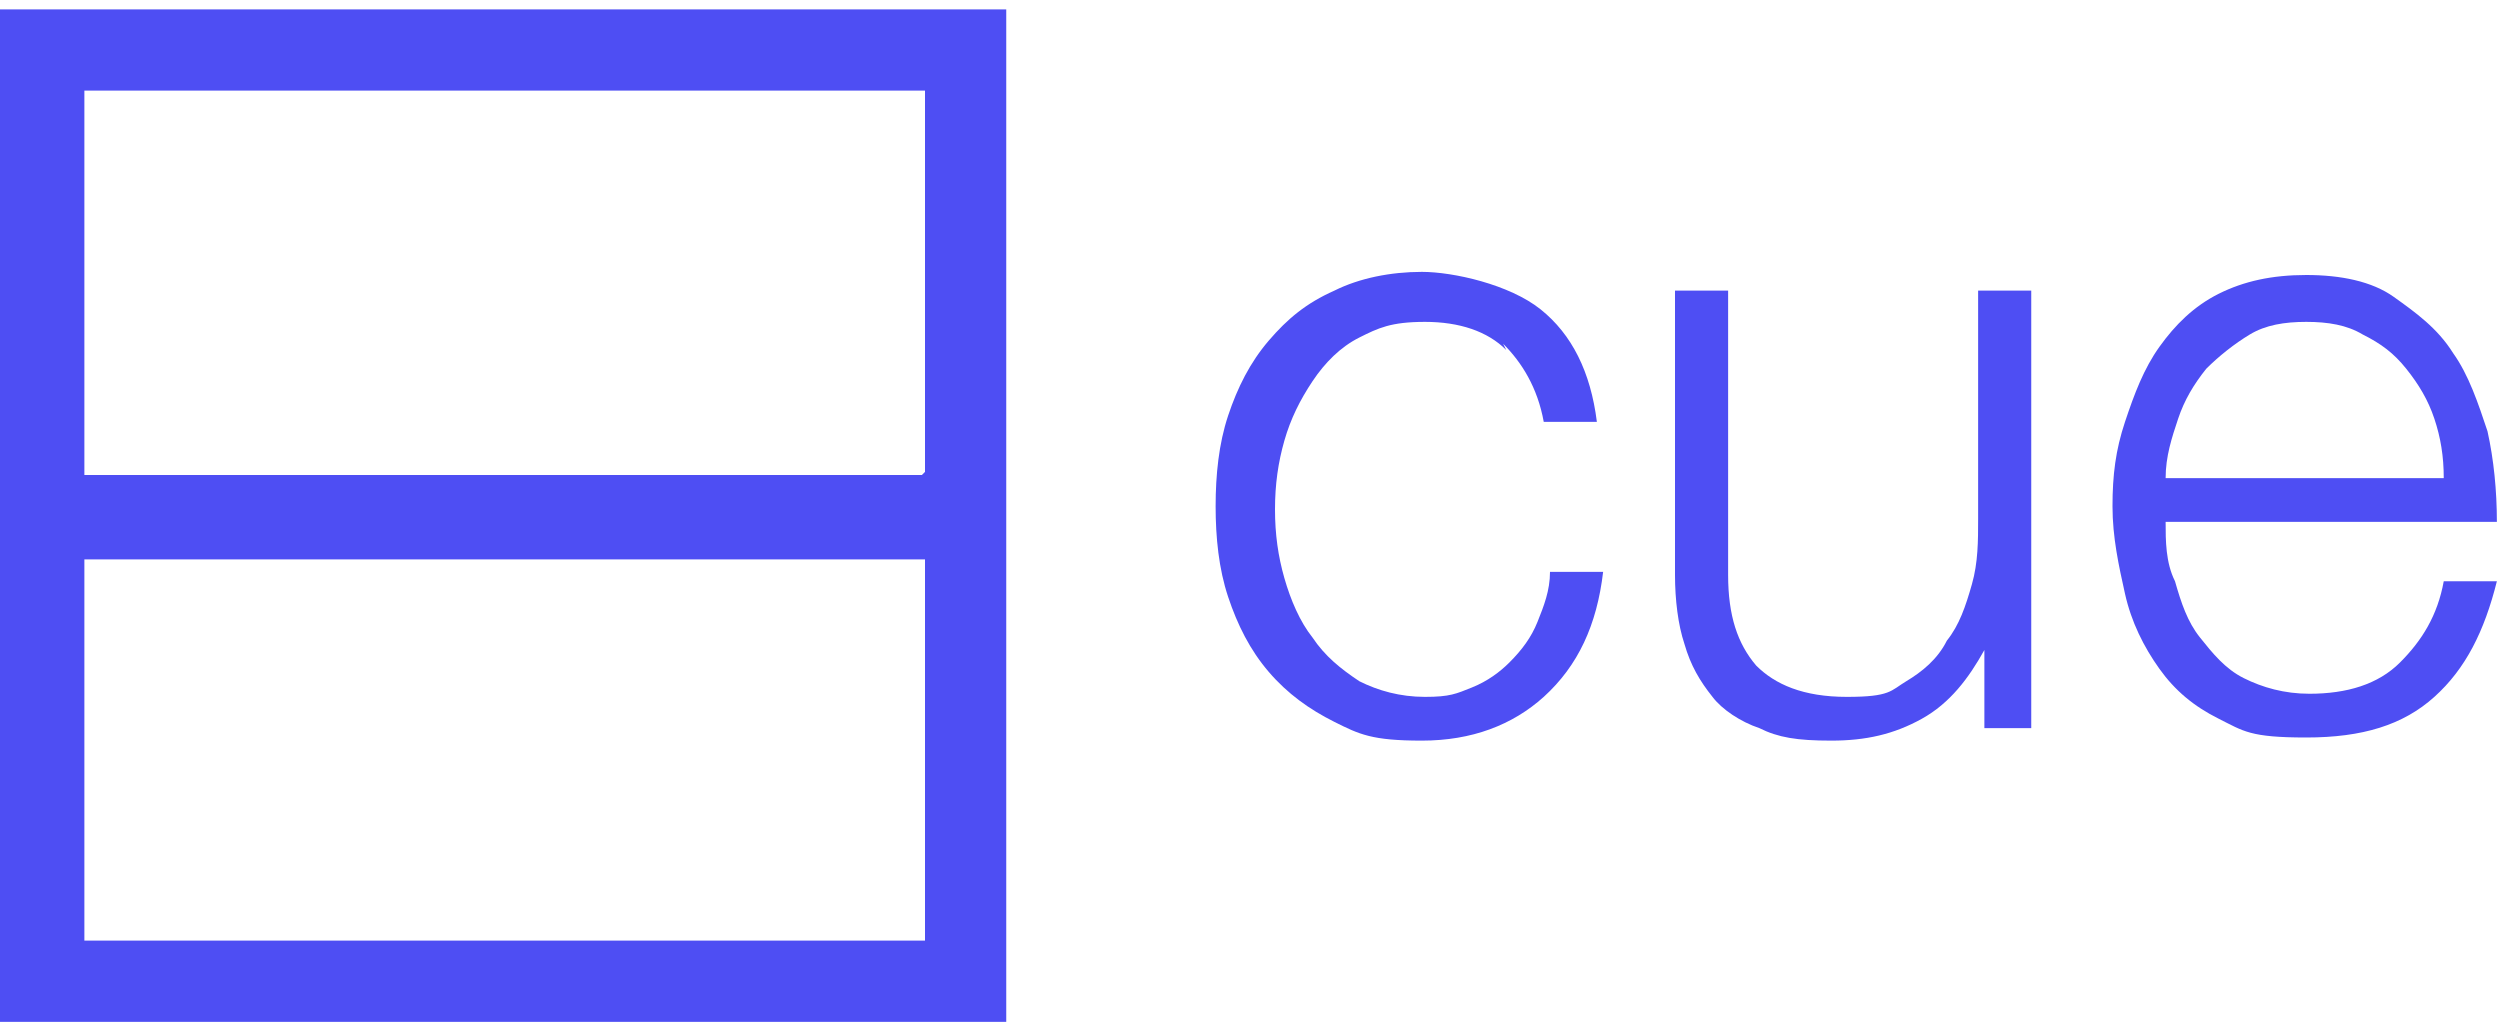 <?xml version="1.0" encoding="UTF-8"?>
<svg xmlns="http://www.w3.org/2000/svg" version="1.1" viewBox="0 0 80 33">
  <!-- Generator: Adobe Illustrator 30.1.0, SVG Export Plug-In . SVG Version: 2.1.1 Build 136)  -->
  <defs>
    <style>
      .st0 {
        fill: #4e4ef3;
      }

      .st1 {
        display: none;
      }
    </style>
  </defs>
  <g id="Layer_1" class="st1">
    <path d="M0,32.7h32.2V.3H0v32.4ZM29.5,30H2.7v-12.2h26.9v12.2ZM29.5,15.1H2.7V2.9h26.9v12.2Z"/>
    <path d="M48.2,11.1c-.6-.6-1.5-.9-2.6-.9s-1.5.2-2.1.5c-.6.3-1.1.8-1.5,1.4-.4.6-.7,1.2-.9,1.9-.2.7-.3,1.4-.3,2.2s.1,1.5.3,2.2c.2.7.5,1.4.9,1.9.4.6.9,1,1.5,1.4.6.3,1.3.5,2.1.5s1-.1,1.5-.3c.5-.2.9-.5,1.2-.8.4-.4.7-.8.9-1.3.2-.5.4-1,.4-1.6h1.7c-.2,1.7-.8,3-1.9,4-1,.9-2.3,1.4-3.9,1.4s-2-.2-2.8-.6c-.8-.4-1.5-.9-2.1-1.6-.6-.7-1-1.5-1.3-2.4-.3-.9-.4-1.9-.4-2.9s.1-2,.4-2.9c.3-.9.7-1.7,1.3-2.4.6-.7,1.2-1.2,2.1-1.6.8-.4,1.8-.6,2.8-.6s2.8.4,3.8,1.2c1,.8,1.6,2,1.8,3.6h-1.7c-.2-1.1-.7-1.9-1.3-2.5Z"/>
    <path d="M63.5,23.3v-2.5h0c-.5.9-1.1,1.7-2,2.2-.9.5-1.8.7-2.9.7s-1.7-.1-2.3-.4c-.6-.2-1.2-.6-1.5-1-.4-.5-.7-1-.9-1.7-.2-.6-.3-1.4-.3-2.2v-9.1h1.7v9.1c0,1.3.3,2.2.9,2.9.6.6,1.5,1,2.9,1s1.4-.2,1.9-.5c.5-.3,1-.7,1.3-1.3.4-.5.6-1.1.8-1.8.2-.7.2-1.4.2-2.1v-7.3h1.7v14h-1.6s0,0,0,0Z"/>
    <path d="M78,13.4c-.2-.6-.5-1.1-.9-1.6-.4-.5-.8-.8-1.4-1.1-.5-.3-1.1-.4-1.8-.4s-1.3.1-1.8.4c-.5.3-1,.7-1.4,1.1-.4.5-.7,1-.9,1.6-.2.6-.4,1.2-.4,1.9h8.9c0-.7-.1-1.3-.3-1.9ZM69.6,18.6c.2.7.4,1.3.8,1.8.4.5.8,1,1.4,1.3.6.3,1.3.5,2.1.5,1.2,0,2.2-.3,2.9-1,.7-.7,1.2-1.5,1.4-2.6h1.7c-.4,1.6-1,2.8-2,3.7-1,.9-2.3,1.3-4.1,1.3s-2-.2-2.8-.6c-.8-.4-1.4-.9-1.9-1.6-.5-.7-.9-1.5-1.1-2.4-.2-.9-.4-1.8-.4-2.8s.1-1.8.4-2.7.6-1.7,1.1-2.4c.5-.7,1.1-1.3,1.9-1.7.8-.4,1.7-.6,2.8-.6s2.1.2,2.8.7,1.4,1,1.9,1.8c.5.7.8,1.6,1.1,2.5.2.9.3,1.9.3,2.9h-10.6c0,.6,0,1.3.3,1.9Z"/>
  </g>
  <g id="Layer_2">
    <path class="st0" d="M0,32.7h32.2V.3H0v32.4ZM29.5,30.1H2.7v-12.2h26.9v12.2ZM29.5,15.2H2.7V2.9h26.9v12.2Z"/>
    <path class="st0" d="M48.2,11.2c-.6-.6-1.5-.9-2.6-.9s-1.5.2-2.1.5c-.6.3-1.1.8-1.5,1.4-.4.6-.7,1.2-.9,1.9-.2.7-.3,1.4-.3,2.2s.1,1.5.3,2.2c.2.7.5,1.4.9,1.9.4.6.9,1,1.5,1.4.6.3,1.3.5,2.1.5s1-.1,1.5-.3c.5-.2.9-.5,1.2-.8.4-.4.7-.8.9-1.3.2-.5.4-1,.4-1.6h1.7c-.2,1.7-.8,3-1.9,4-1,.9-2.3,1.4-3.9,1.4s-2-.2-2.8-.6c-.8-.4-1.5-.9-2.1-1.6-.6-.7-1-1.5-1.3-2.4-.3-.9-.4-1.9-.4-2.9s.1-2,.4-2.9c.3-.9.7-1.7,1.3-2.4.6-.7,1.2-1.2,2.1-1.6.8-.4,1.8-.6,2.8-.6s2.8.4,3.8,1.2c1,.8,1.6,2,1.8,3.6h-1.7c-.2-1.1-.7-1.9-1.3-2.5Z"/>
    <path class="st0" d="M63.5,23.3v-2.5h0c-.5.9-1.1,1.7-2,2.2-.9.5-1.8.7-2.9.7s-1.7-.1-2.3-.4c-.6-.2-1.2-.6-1.5-1-.4-.5-.7-1-.9-1.7-.2-.6-.3-1.4-.3-2.2v-9.1h1.7v9.1c0,1.3.3,2.2.9,2.9.6.6,1.5,1,2.9,1s1.4-.2,1.9-.5c.5-.3,1-.7,1.3-1.3.4-.5.6-1.1.8-1.8.2-.7.2-1.4.2-2.1v-7.3h1.7v14h-1.6s0,0,0,0Z"/>
    <path class="st0" d="M77.9,13.4c-.2-.6-.5-1.1-.9-1.6-.4-.5-.8-.8-1.4-1.1-.5-.3-1.1-.4-1.8-.4s-1.3.1-1.8.4c-.5.3-1,.7-1.4,1.1-.4.5-.7,1-.9,1.6-.2.6-.4,1.2-.4,1.9h8.9c0-.7-.1-1.3-.3-1.9ZM69.6,18.6c.2.7.4,1.3.8,1.8.4.5.8,1,1.4,1.3.6.3,1.3.5,2.1.5,1.2,0,2.2-.3,2.9-1,.7-.7,1.2-1.5,1.4-2.6h1.7c-.4,1.6-1,2.8-2,3.7-1,.9-2.3,1.3-4.1,1.3s-2-.2-2.8-.6c-.8-.4-1.4-.9-1.9-1.6-.5-.7-.9-1.5-1.1-2.4-.2-.9-.4-1.8-.4-2.8s.1-1.8.4-2.7.6-1.7,1.1-2.4c.5-.7,1.1-1.3,1.9-1.7.8-.4,1.7-.6,2.8-.6s2.1.2,2.8.7,1.4,1,1.9,1.8c.5.7.8,1.6,1.1,2.5.2.9.3,1.9.3,2.9h-10.6c0,.6,0,1.3.3,1.9Z"/>
  </g>
</svg>